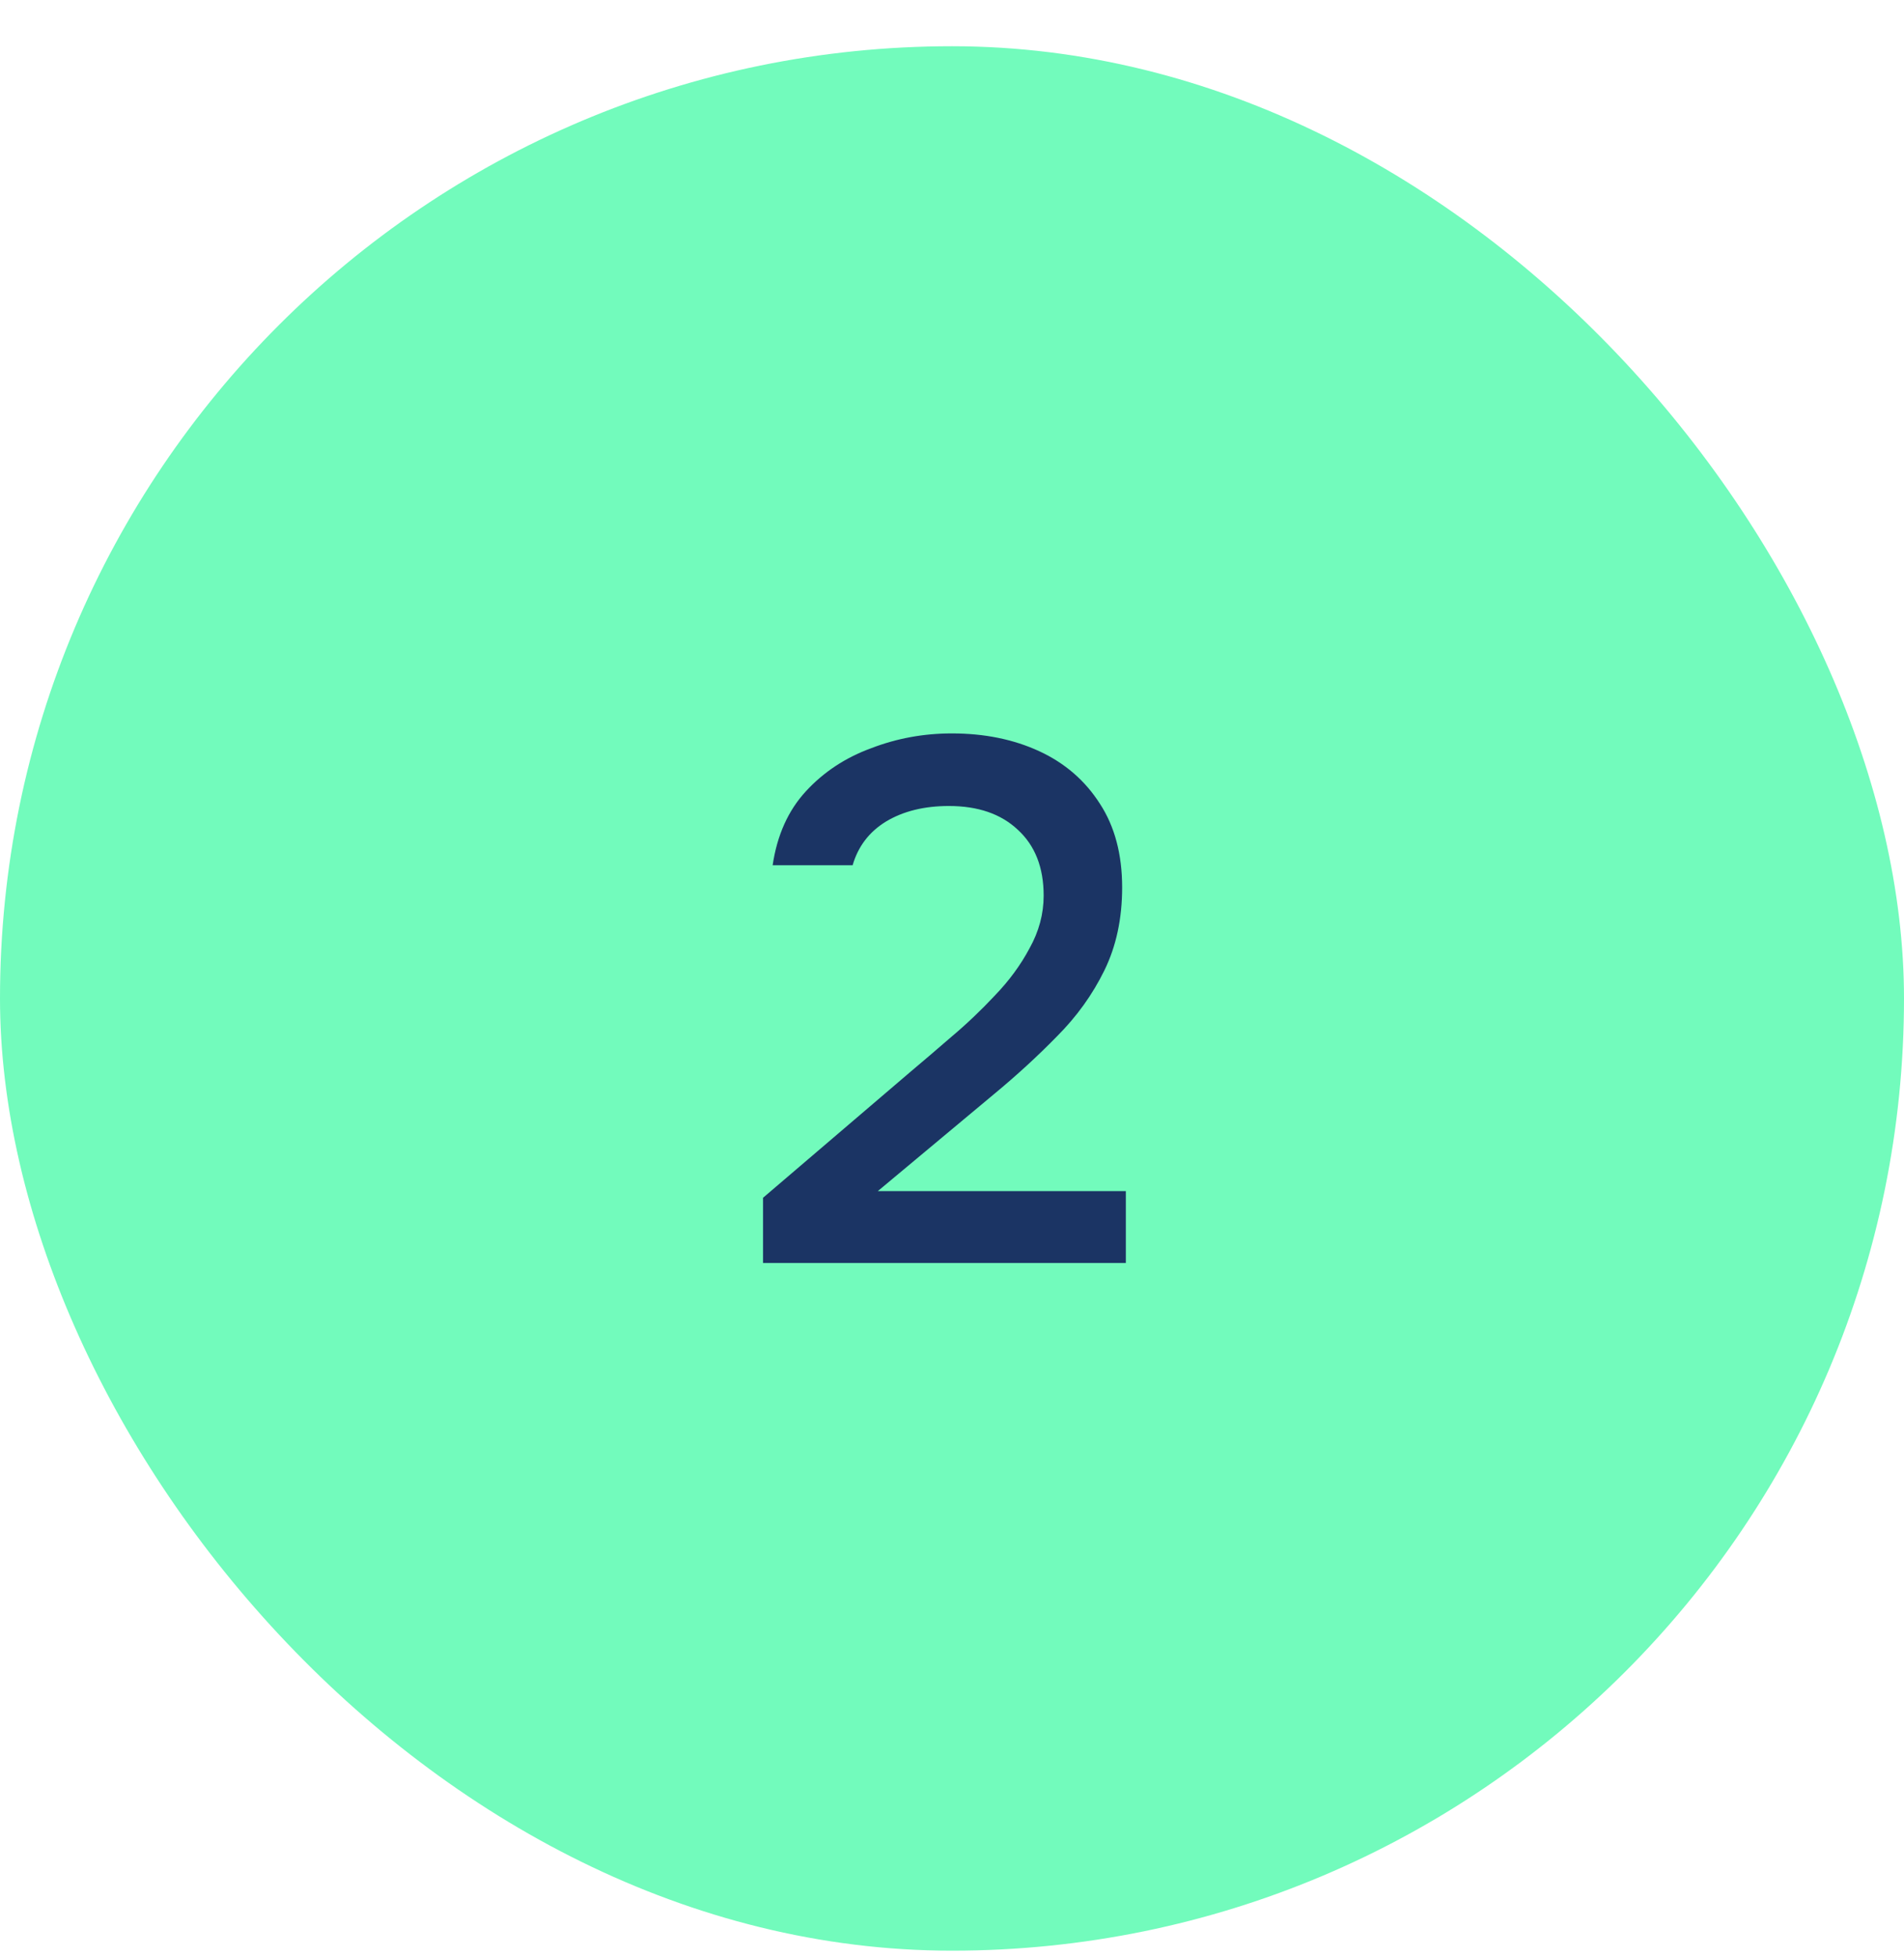 <?xml version="1.0" encoding="UTF-8"?> <svg xmlns="http://www.w3.org/2000/svg" width="36" height="37" viewBox="0 0 36 37" fill="none"><rect y="0.874" width="36" height="36" rx="18" fill="#72FBBC"></rect><path d="M14.427 23.874V22.642L17.213 20.262C17.446 20.066 17.703 19.847 17.983 19.604C18.272 19.361 18.547 19.1 18.809 18.82C19.079 18.54 19.299 18.241 19.467 17.924C19.644 17.607 19.733 17.275 19.733 16.93C19.733 16.398 19.57 15.983 19.243 15.684C18.925 15.385 18.491 15.236 17.941 15.236C17.474 15.236 17.078 15.334 16.751 15.53C16.433 15.726 16.224 16.001 16.121 16.356H14.609C14.693 15.787 14.903 15.32 15.239 14.956C15.575 14.592 15.986 14.321 16.471 14.144C16.956 13.957 17.465 13.864 17.997 13.864C18.613 13.864 19.163 13.976 19.649 14.2C20.134 14.424 20.517 14.755 20.797 15.194C21.077 15.623 21.217 16.151 21.217 16.776C21.217 17.364 21.105 17.887 20.881 18.344C20.657 18.801 20.358 19.217 19.985 19.59C19.621 19.963 19.224 20.327 18.795 20.682L16.597 22.516H21.287V23.874H14.427Z" fill="#1B3464"></path></svg> 